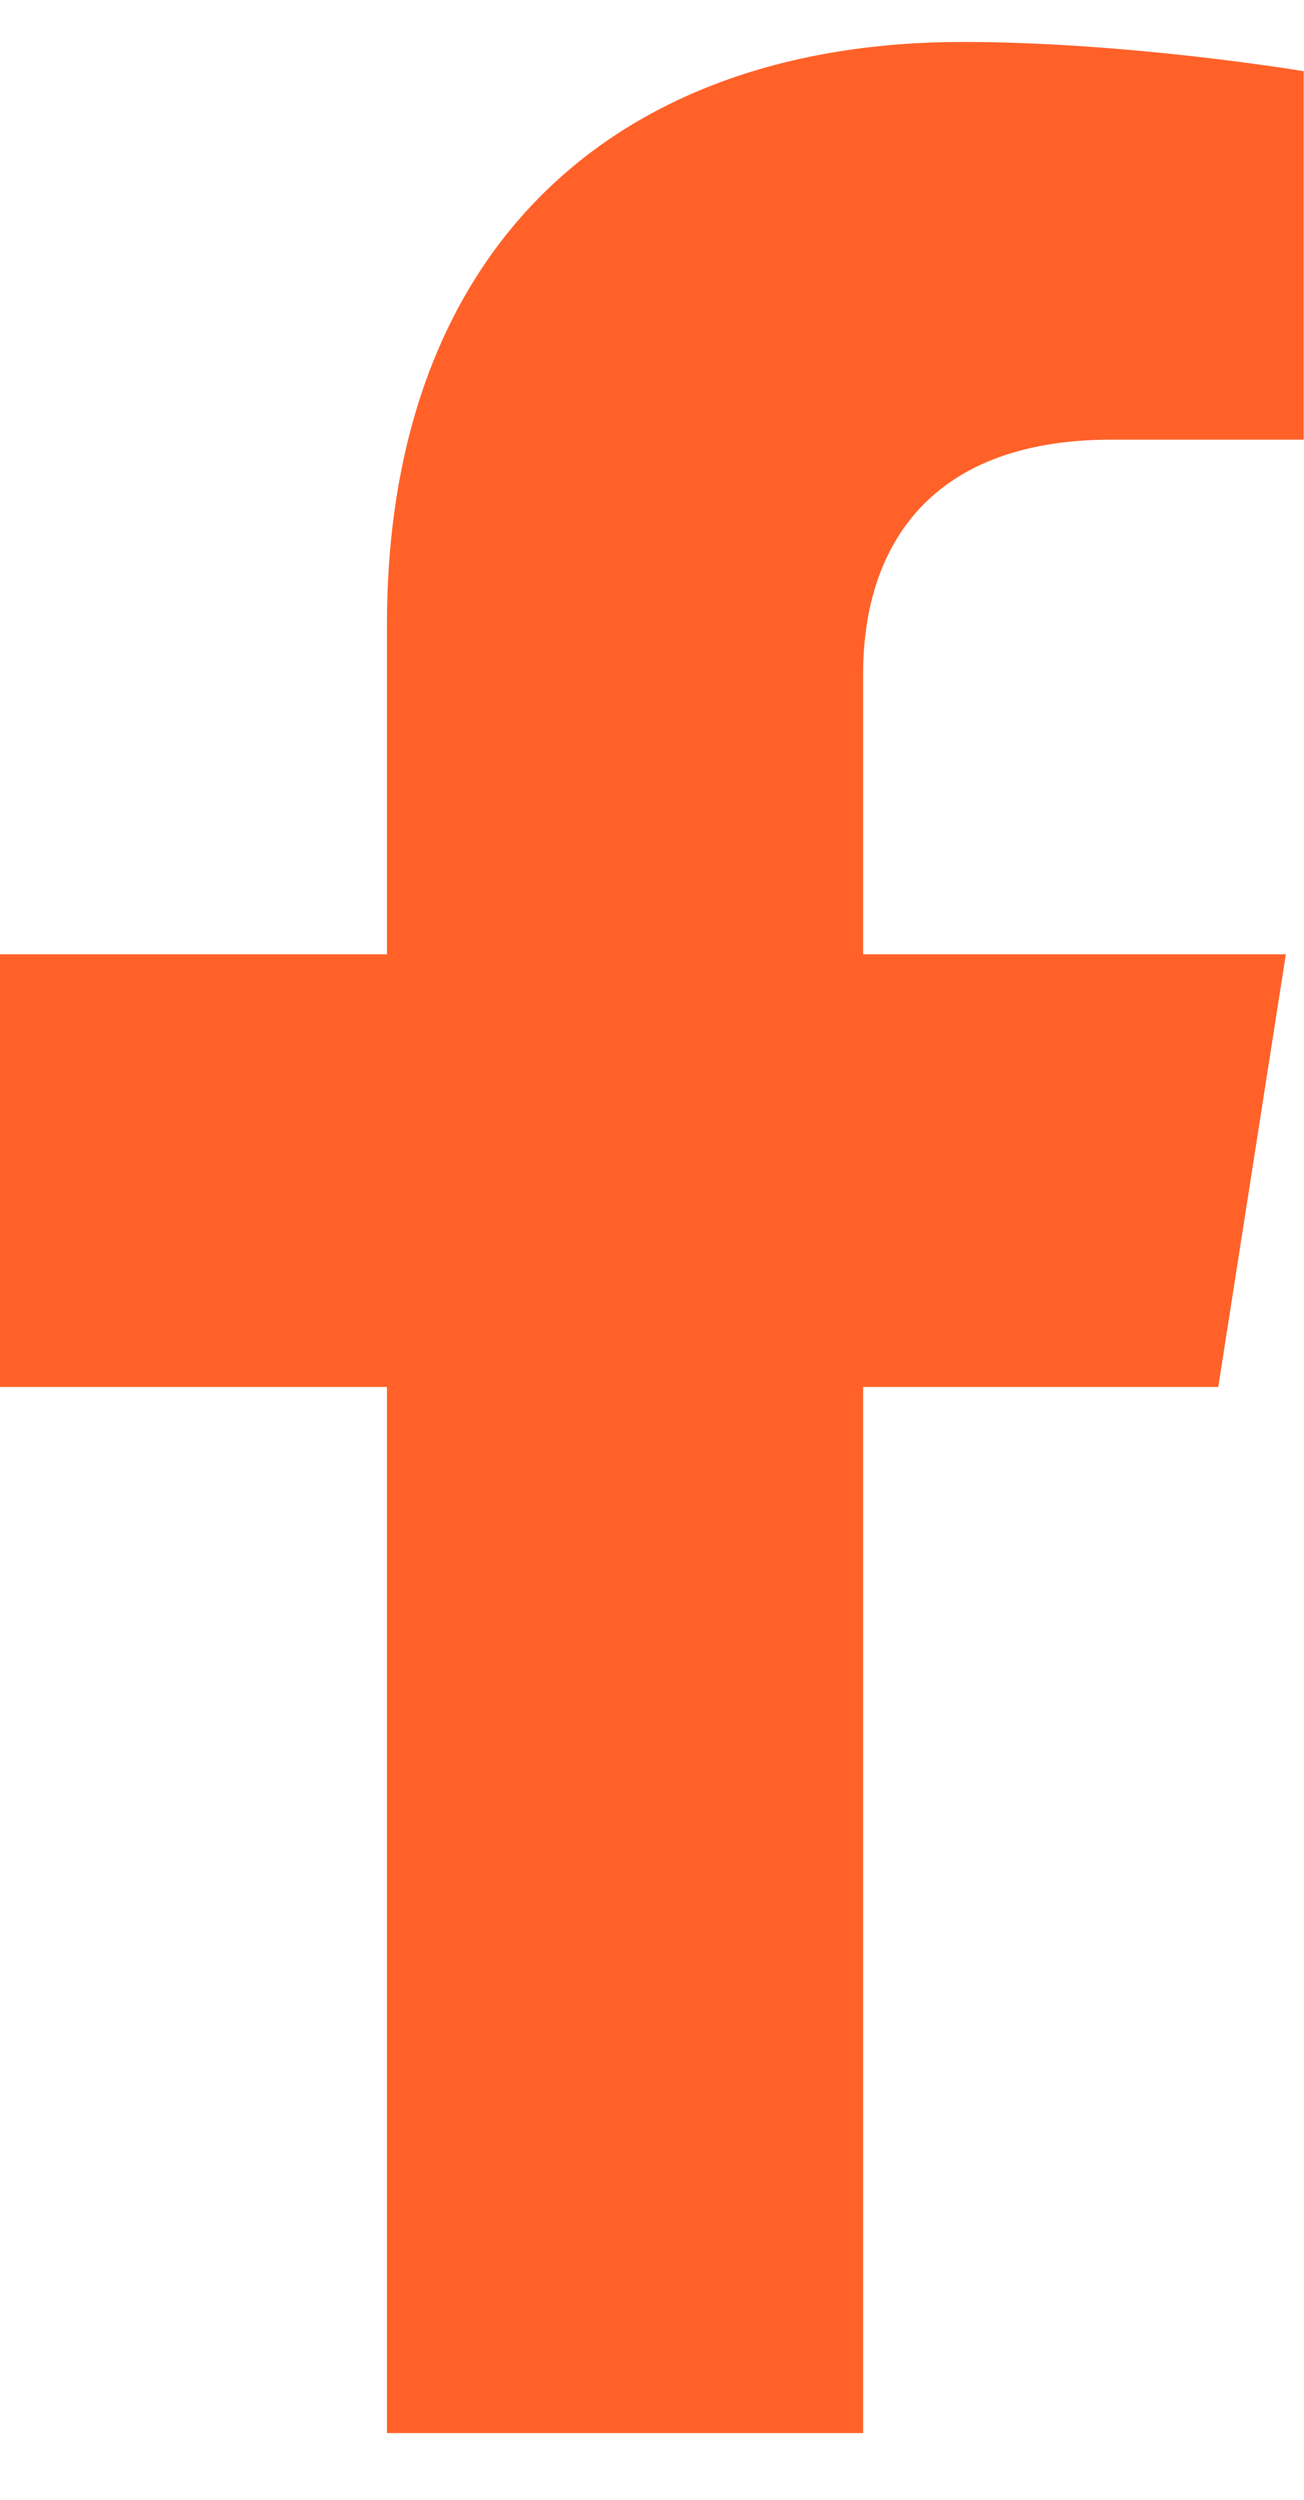 <svg width="12" height="23" viewBox="0 0 12 23" fill="none" xmlns="http://www.w3.org/2000/svg">
<path d="M11.211 12.761L11.833 8.78H7.943V6.196C7.943 5.107 8.487 4.045 10.229 4.045H11.997V0.655C11.997 0.655 10.392 0.386 8.858 0.386C5.655 0.386 3.561 2.293 3.561 5.745V8.78H0V12.761H3.561V22.386H7.943V12.761H11.211Z" fill="#FF6128"/>
</svg>
